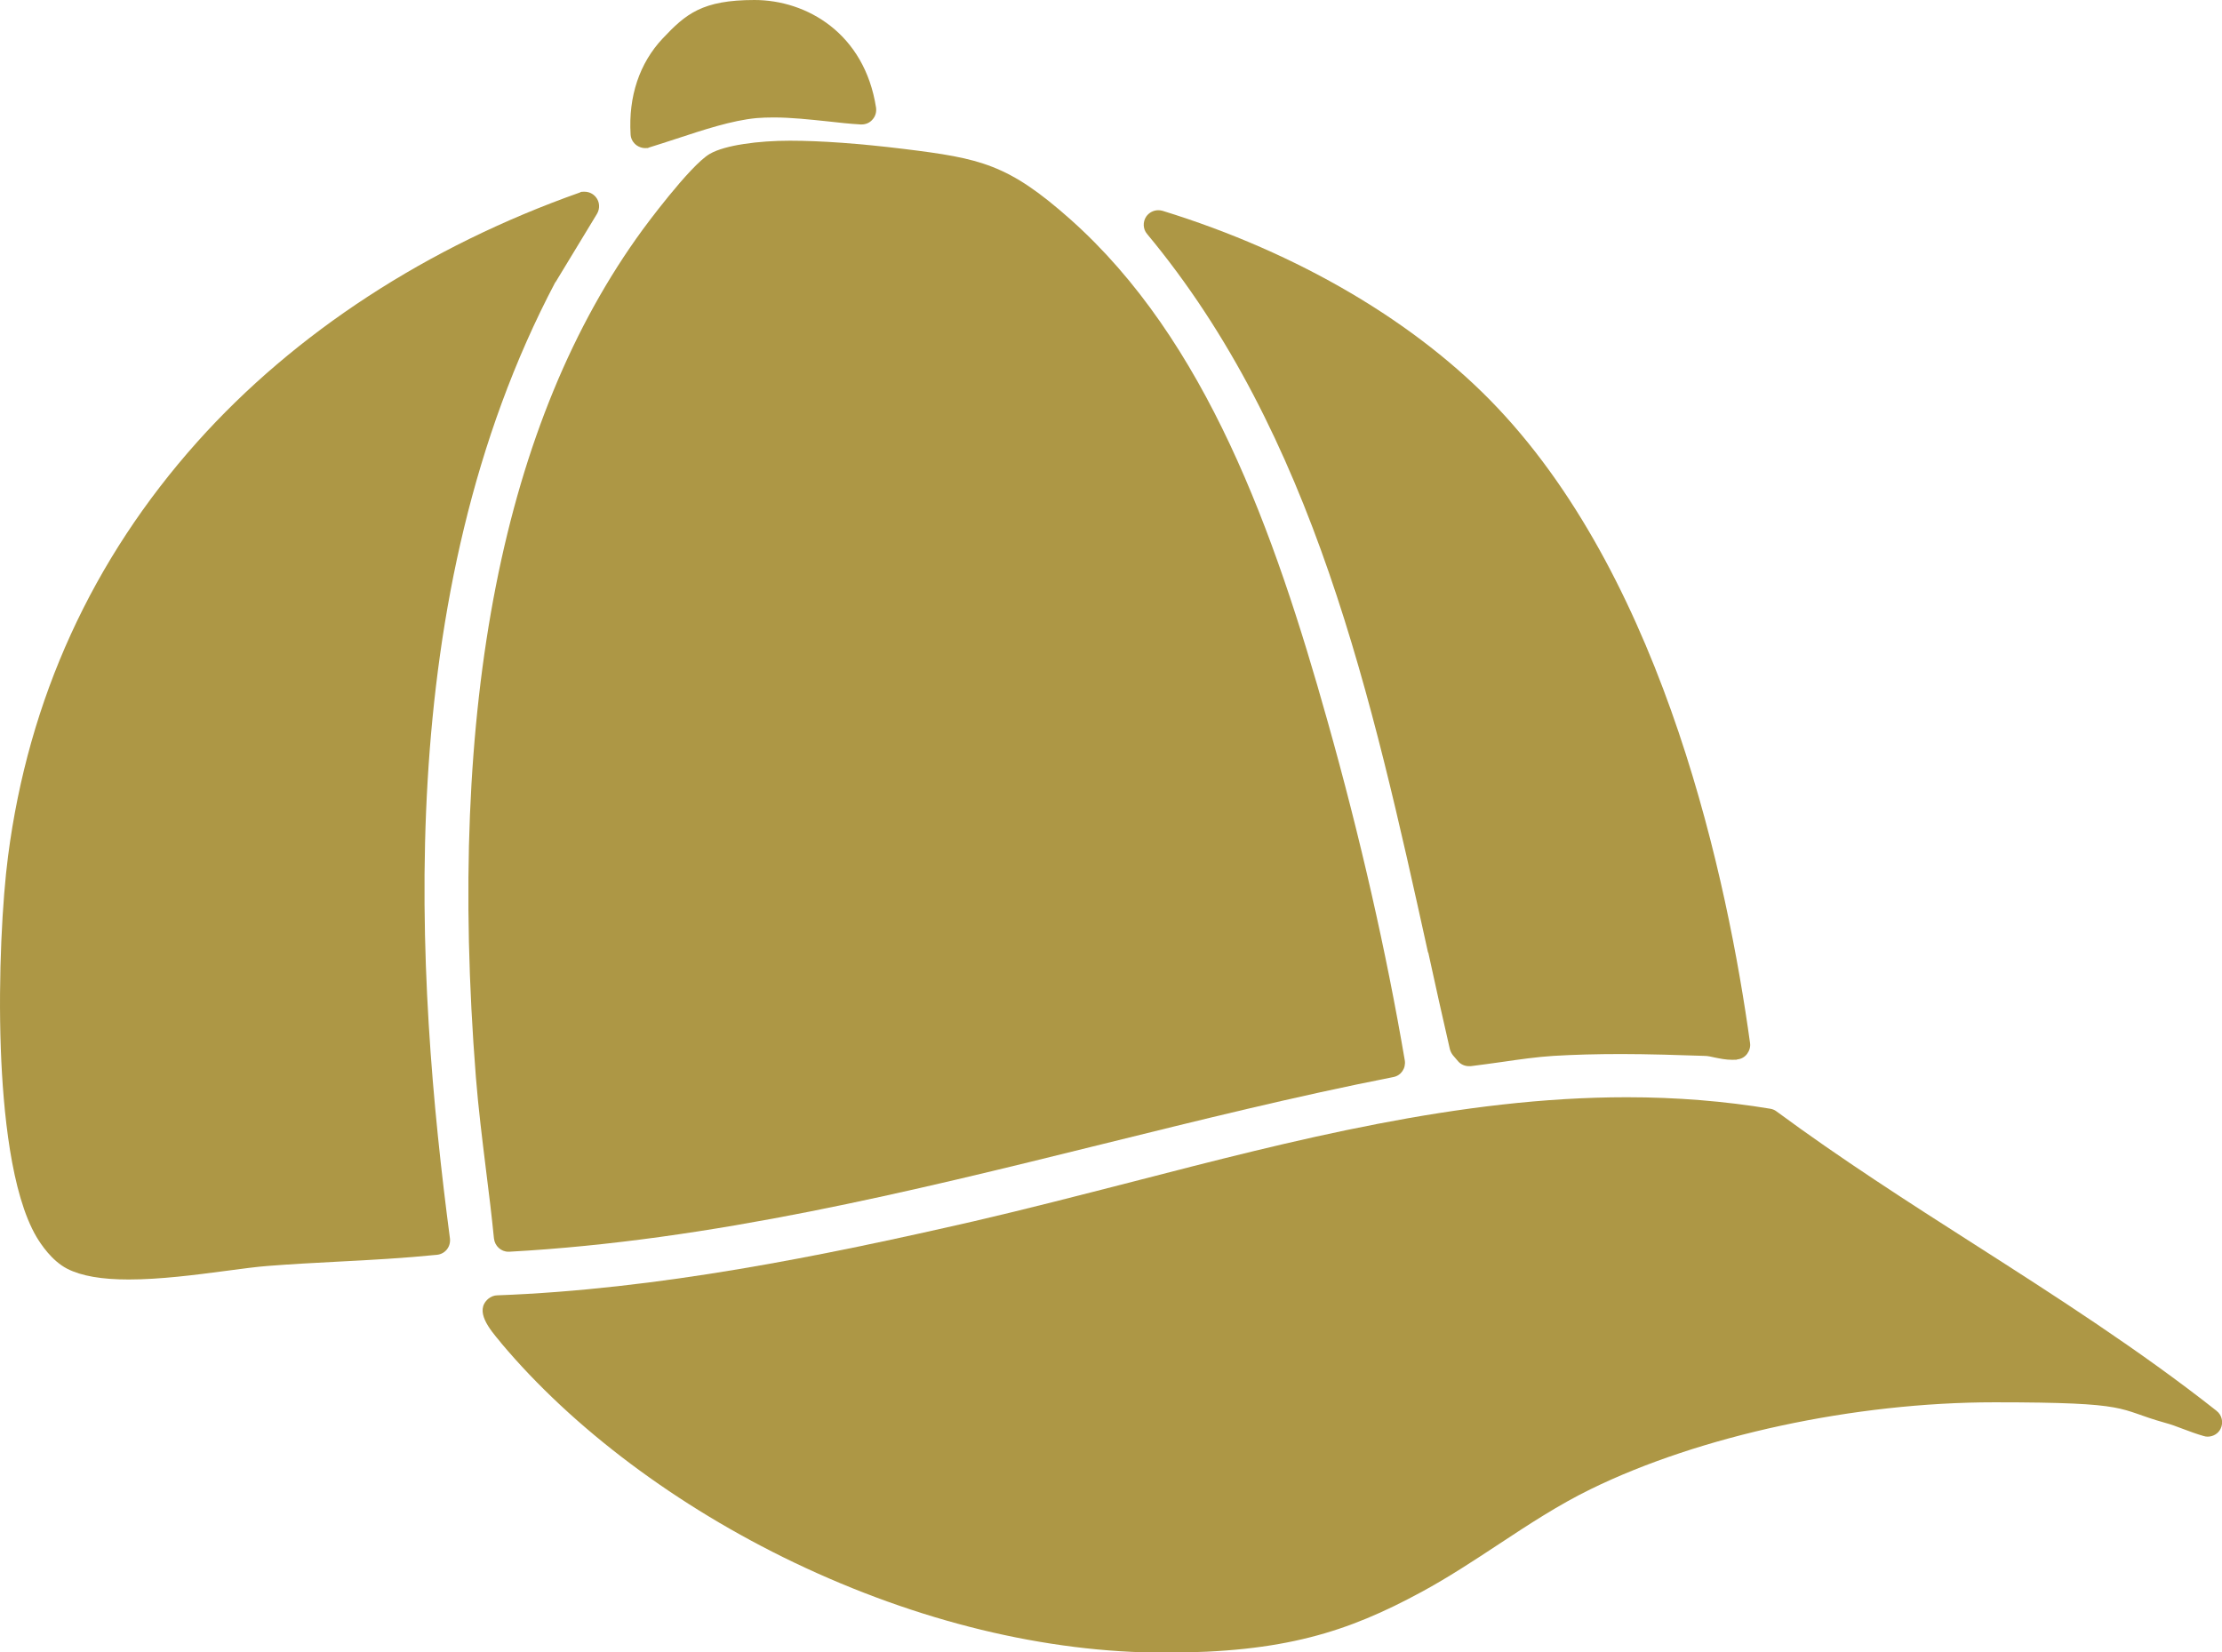 <?xml version="1.0" encoding="UTF-8"?>
<svg data-id="Layer_1" xmlns="http://www.w3.org/2000/svg" version="1.1" viewBox="0 0 1080 803.3">
  <!-- Generator: Adobe Illustrator 29.2.1, SVG Export Plug-In . SVG Version: 2.1.0 Build 116)  -->
  <defs>
    <style>
      .st0 {
        fill: #ad9745;
      }
    </style>
  </defs>
  <path class="st0" d="M270,137.2l20.2-33.3c1.5-2.6,1.3-5.8-.6-8.1-1.4-1.7-3.4-2.6-5.5-2.6s-1.6.1-2.3.4c-74.1,26.2-138.4,68.1-185.9,121.2C44.8,272,13.8,339.8,3.9,416.3c-2.7,20.7-4.8,57.7-3.5,93.7,1.1,30.1,5,70.4,17.4,91.4,2,3.3,7.3,11.5,14.9,15.4,6.9,3.5,16.7,5.2,29.8,5.2h0c15.3,0,32.3-2.2,47.4-4.2,7.6-1,14.9-2,20.4-2.4,11.4-.9,23.1-1.5,34.4-2.1,15.7-.8,31.9-1.7,47.7-3.3,1.9-.2,3.6-1.1,4.8-2.6,1.2-1.5,1.7-3.4,1.5-5.3-16.6-126.4-29.4-312,51.2-464.9Z"/>
  <path class="st0" d="M309.5,70.7c1.2.8,2.6,1.3,4,1.3s1.4,0,2-.3c4.2-1.3,8.5-2.7,13.1-4.2,13.4-4.4,27.2-9,39.2-10.1,2.6-.2,5.3-.3,8.3-.3,8.5,0,17.5,1,26.2,1.9,5.3.6,10.7,1.2,16,1.5.2,0,.3,0,.5,0,2,0,3.9-.8,5.2-2.3,1.5-1.6,2.1-3.7,1.8-5.9C420.2,16.2,392.1,0,366.7,0s-33.4,6.8-44.6,18.7c-11.3,12-16.7,28.2-15.6,46.6.1,2.2,1.2,4.1,3,5.4Z"/>
  <path class="st0" d="M694.2,463c3.4,15.5,6.9,31.5,10.5,47,.3,1.1.8,2.1,1.5,3l2.4,2.8c1.3,1.6,3.3,2.5,5.4,2.5s.5,0,.8,0c5.1-.6,10.4-1.4,15.6-2.1,8.2-1.2,16.7-2.4,24.6-2.9,10.1-.6,20.9-.9,33.1-.9s29.3.5,40.4.9c1.5,0,3.2.4,5,.8,2.5.5,5.3,1.1,8.3,1.1s1.8,0,2.7-.2c1.9-.2,3.6-1.2,4.7-2.7,1.1-1.5,1.7-3.4,1.4-5.3-10.8-78.1-41-222.1-122.5-308.5-39.2-41.6-97.1-75.7-163-96-.7-.2-1.4-.3-2.1-.3-2.3,0-4.5,1.1-5.9,3.1-1.7,2.6-1.6,6,.4,8.4,81,97.3,109.3,225.5,136.6,349.4Z"/>
  <path class="st0" d="M240.1,602.1c.4,3.6,3.4,6.4,7,6.4s.3,0,.4,0c98.4-5.4,194.9-29.2,288.3-52.3,46.2-11.4,94-23.3,141.4-32.6,3.8-.7,6.2-4.3,5.6-8.1-9-52.8-21.6-108.3-37.6-165.1-25.8-91.9-58.9-185.1-125.1-243.9-30.1-26.7-43.4-29.5-80.8-34.1-21.2-2.6-40.3-4-55.4-4s-31.5,2.1-38.9,6.4c-9.7,5.6-32.4,36.5-32.6,36.8-68,93-95.3,231.6-81.1,412,1.2,15.1,3.1,30.3,4.9,45,1.4,11,2.8,22.5,3.9,33.6Z"/>
  <path class="st0" d="M1077.3,685.8c-37.4-29.5-78.1-55.6-117.5-80.8-32.1-20.5-65.3-41.8-96.3-64.7-.9-.7-1.9-1.1-3-1.3-22.2-3.7-45.7-5.6-69.8-5.6-81.2,0-162.1,20.9-240.3,41.1-25.4,6.5-51.6,13.3-77.1,19.2-74.2,17-153.6,33.1-231.6,36-1.6,0-3.2.7-4.4,1.7-6.8,5.9.6,14.7,6,21.1l.2.3c34.9,41.6,85.5,79.5,142.5,106.8,60,28.7,122.3,43.8,180.1,43.8s88.9-10,125-29.6c12.9-7,25.2-15.1,37.2-23,14.4-9.5,29.3-19.3,44.9-26.9,53.1-26,128.2-42.2,196.2-42.2s59,3.3,82.7,9.9c3,.8,6,1.9,9.1,3.1,3.2,1.2,6.4,2.4,9.9,3.4.6.2,1.3.3,1.9.3,2.6,0,5.1-1.4,6.3-3.8,1.5-3,.7-6.7-1.9-8.7Z"/>
</svg>